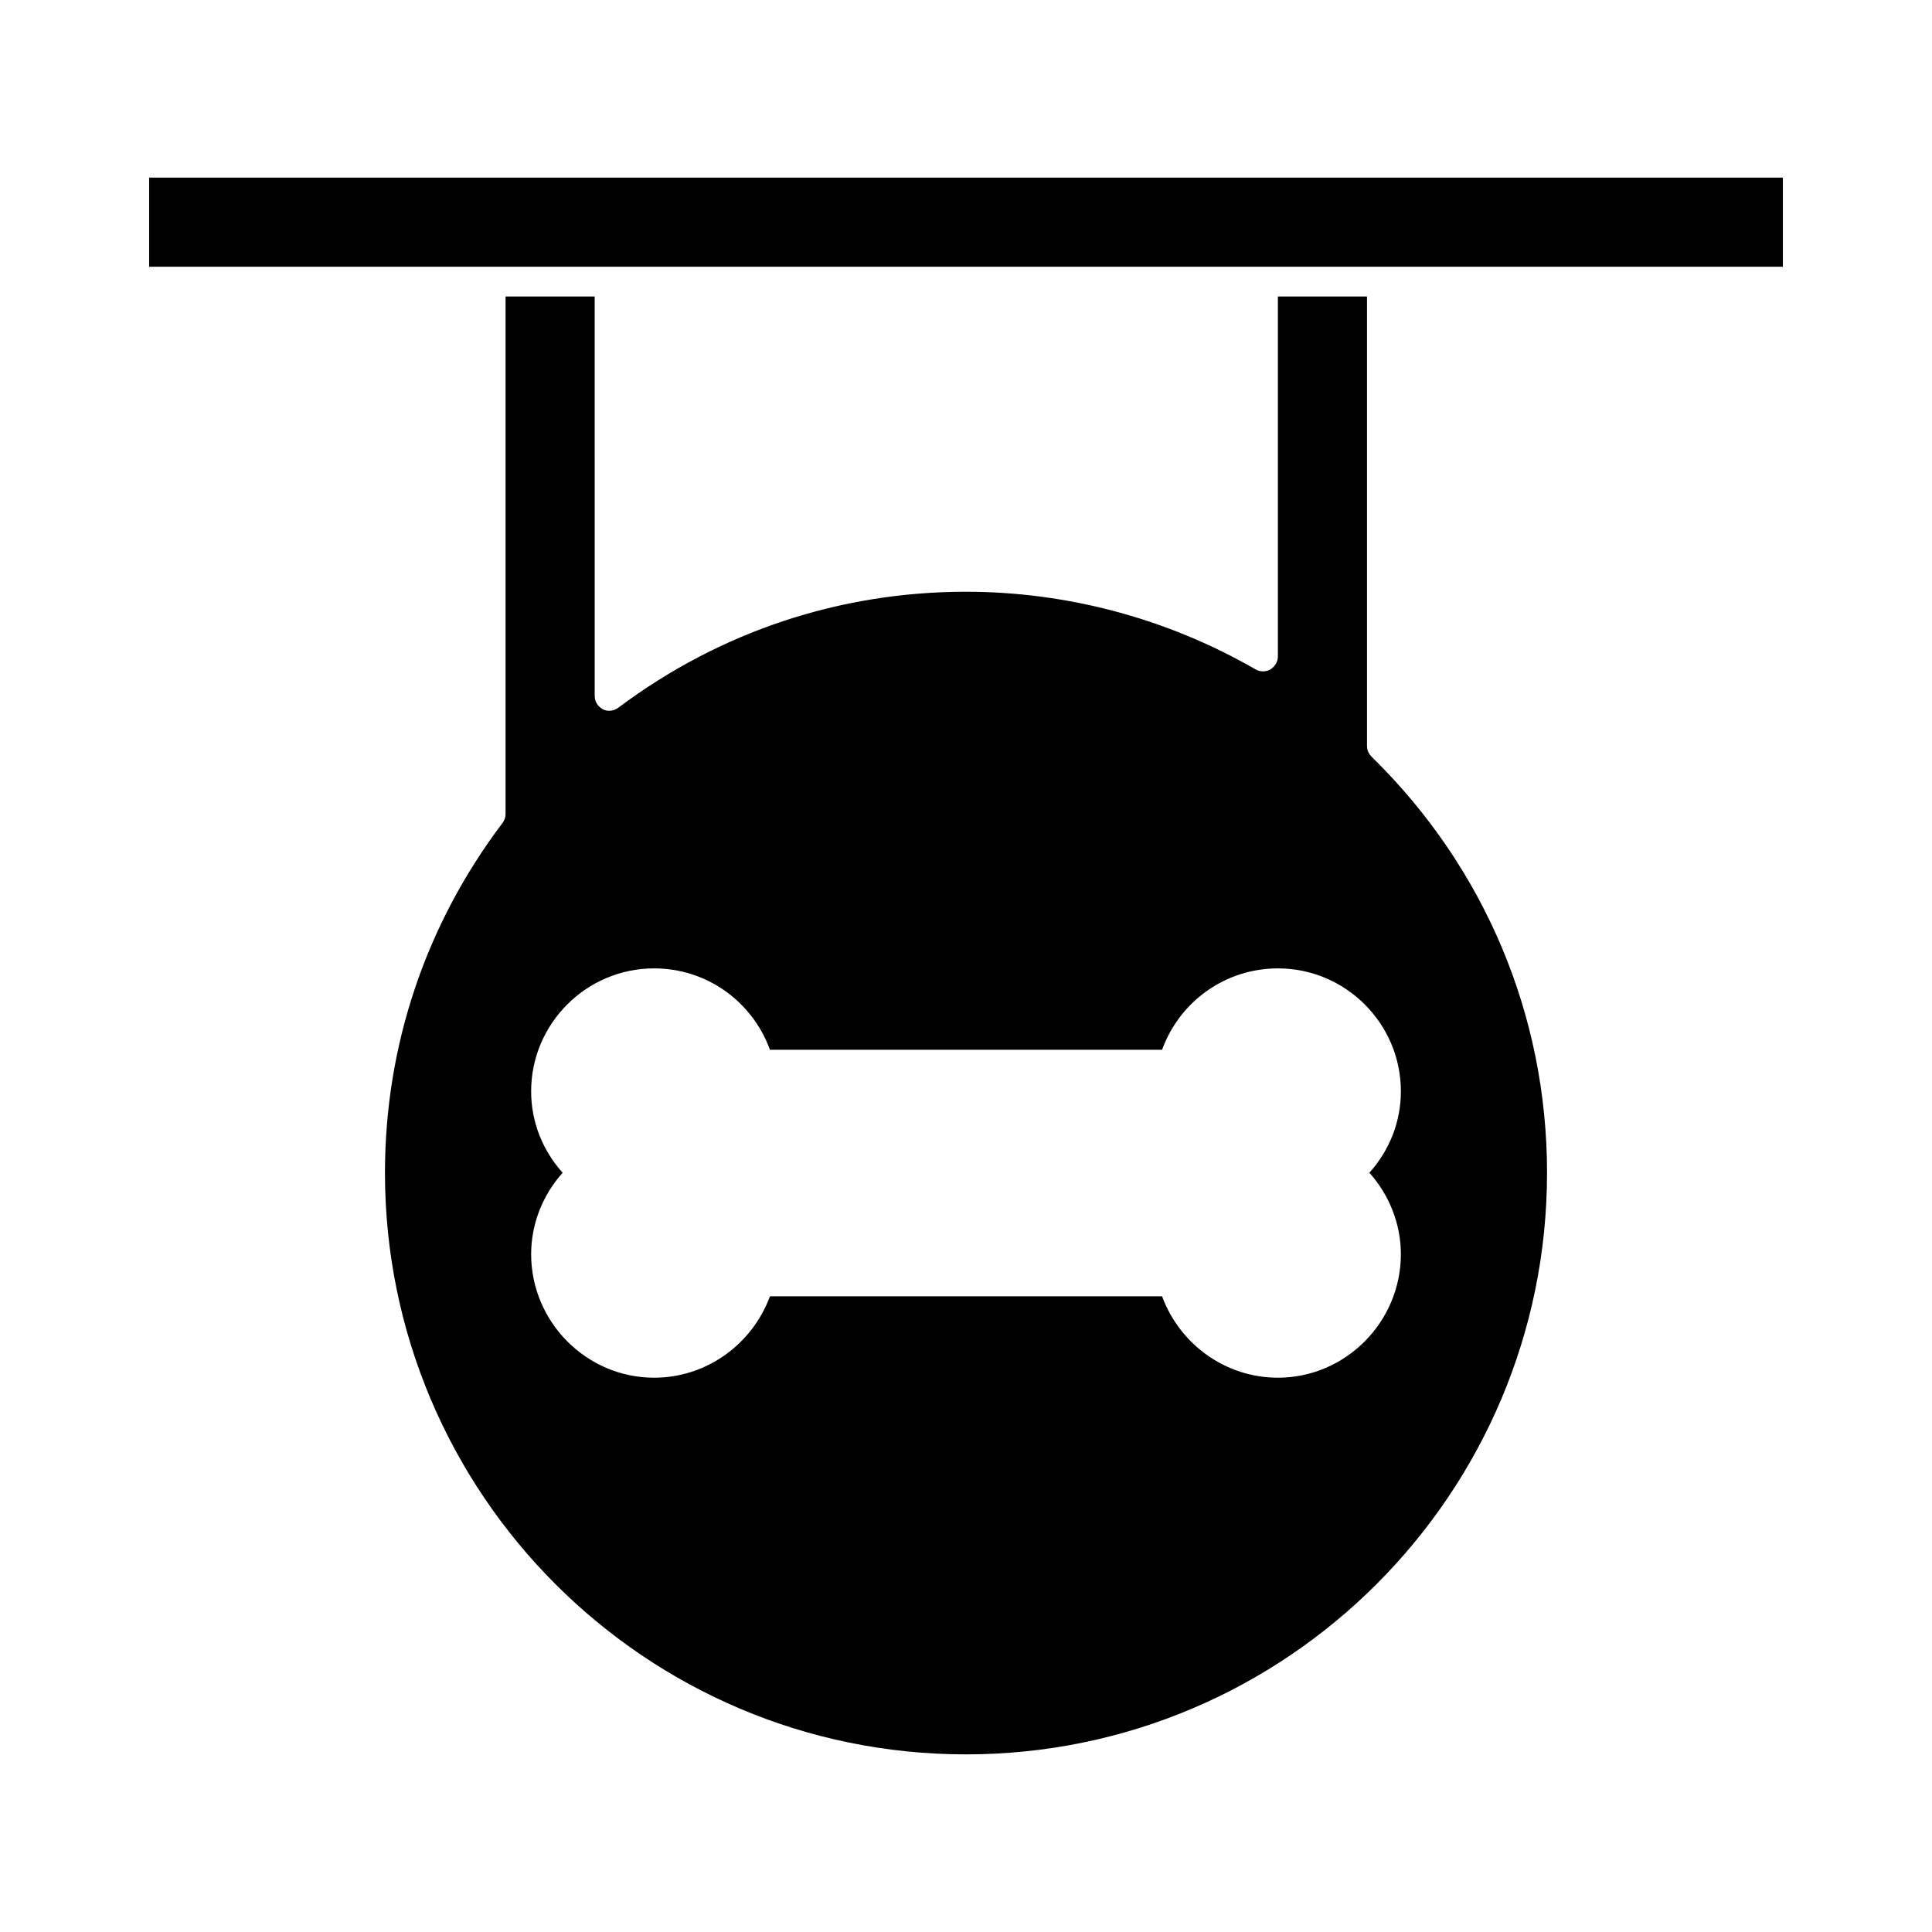 <?xml version="1.0" encoding="UTF-8"?>
<!-- Uploaded to: SVG Repo, www.svgrepo.com, Generator: SVG Repo Mixer Tools -->
<svg fill="#000000" width="800px" height="800px" version="1.1" viewBox="144 144 512 512" xmlns="http://www.w3.org/2000/svg">
 <g>
  <path d="m506.27 341.75v-119.18h-23.617v95.41c0 1.418-0.789 2.676-2.047 3.465-1.102 0.629-2.676 0.629-3.777 0-23.457-13.543-50.066-20.625-76.828-20.625-33.379 0-65.18 10.547-92.102 30.699-1.258 0.945-2.832 1.102-4.094 0.473-1.418-0.789-2.203-2.047-2.203-3.621l-0.004-105.8h-23.617v137.13c0 0.945-0.316 1.73-0.789 2.363-20.469 27.078-31.172 59.199-31.172 92.734 0 85.02 68.957 154.13 153.98 154.13 85.02 0 153.98-69.117 153.98-154.13 0-41.723-16.531-80.926-46.445-110.21-0.785-0.789-1.258-1.734-1.258-2.836zm8.977 134.61c0 17.949-14.641 32.746-32.59 32.746-13.855 0-25.977-8.816-30.699-21.57h-103.91c-4.723 12.754-16.848 21.57-30.699 21.57-17.949 0-32.59-14.801-32.59-32.746 0-7.871 2.992-15.586 8.344-21.57-5.352-5.984-8.344-13.539-8.344-21.57 0-17.949 14.641-32.59 32.59-32.59 13.855 0 25.977 8.66 30.699 21.57h103.91c4.723-12.91 16.848-21.57 30.699-21.57 17.949 0 32.59 14.641 32.59 32.59 0 8.031-2.992 15.586-8.344 21.57 5.352 5.984 8.344 13.699 8.344 21.57z"/>
  <path d="m183.52 191.07h432.96v23.617h-432.96z"/>
 </g>
</svg>